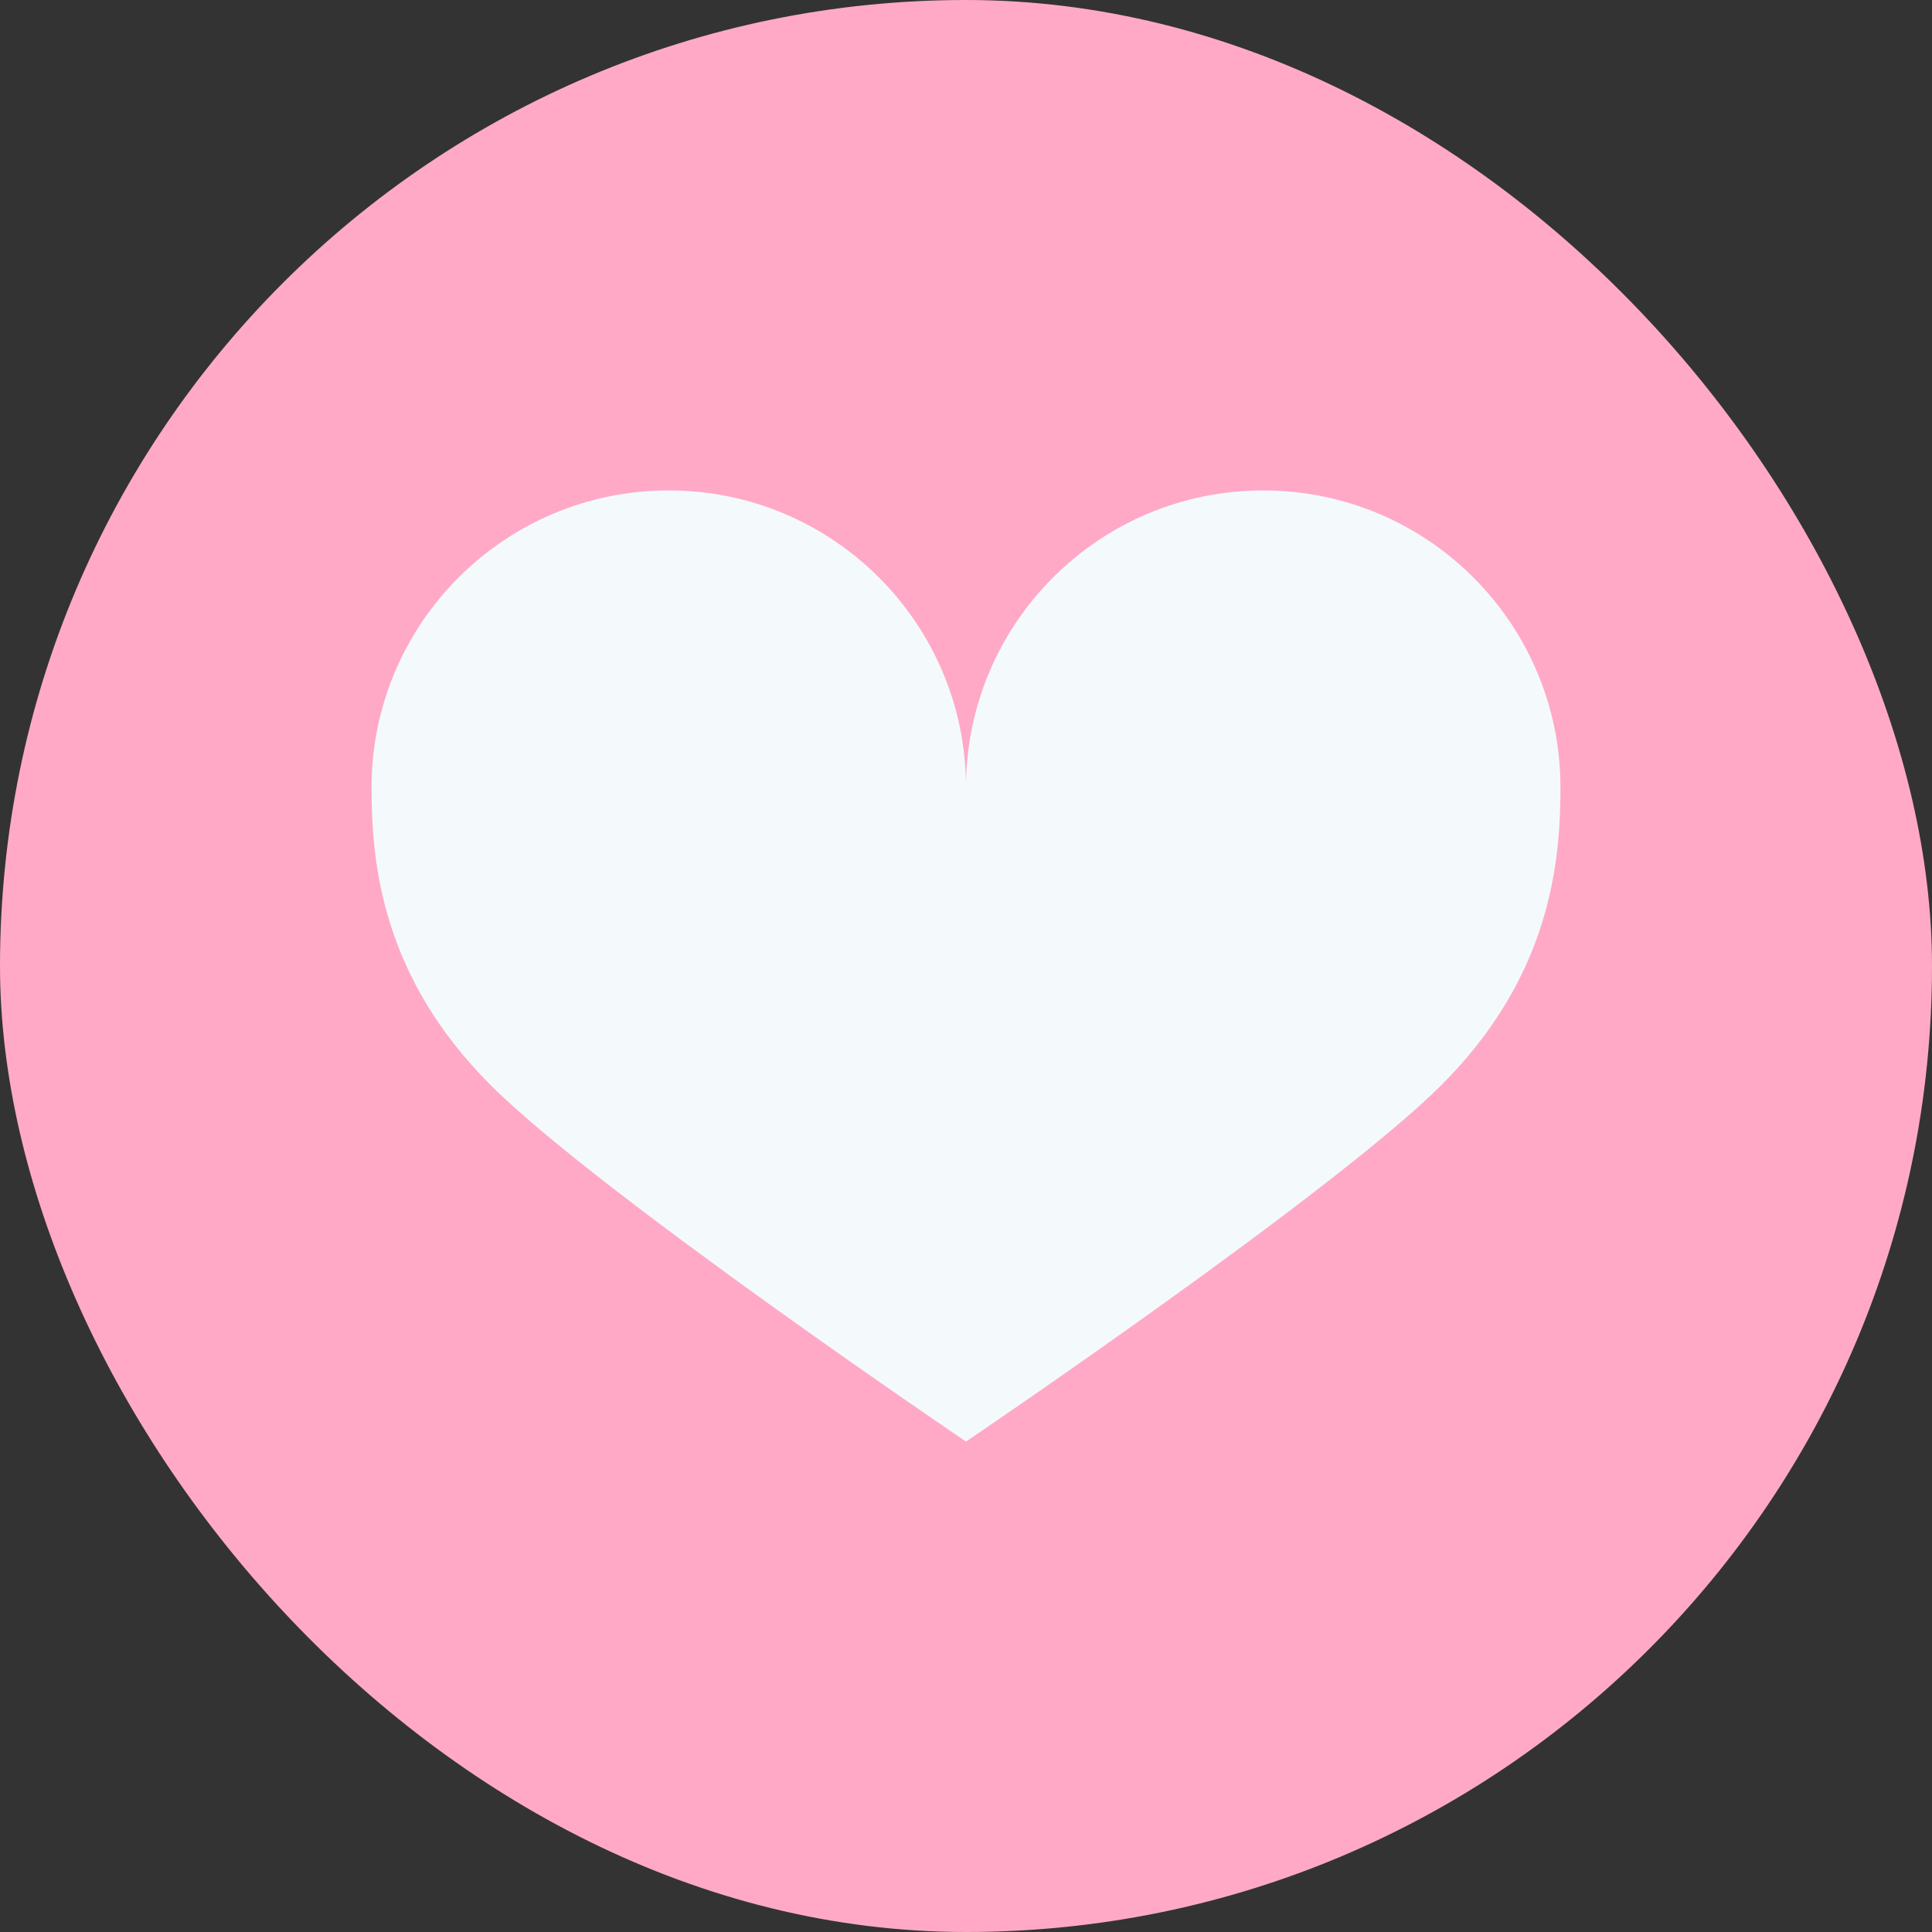 <svg fill="none" height="104" viewBox="0 0 104 104" width="104" xmlns="http://www.w3.org/2000/svg" xmlns:xlink="http://www.w3.org/1999/xlink"><rect x="0" y="0" width="104" height="104" fill="#333333" stroke="none"/><mask id="a" height="80" maskUnits="userSpaceOnUse" width="80" x="12" y="12" mask-type="alpha"><path d="m12 12h80v80h-80z" fill="#d9d9d9"/></mask><rect fill="#FFA9C7" height="104" rx="52" width="104"/><g mask="url(#a)"><path d="m52 42.4c0-8.836-7.164-16-16-16s-16 7.164-16 16c0 4.122.582 10.181 6.4 16s25.6 19.2 25.6 19.2 19.782-13.382 25.6-19.2 6.4-11.878 6.4-16c0-8.836-7.164-16-16-16s-16 7.164-16 16z" fill="#f4fafc"/></g></svg>